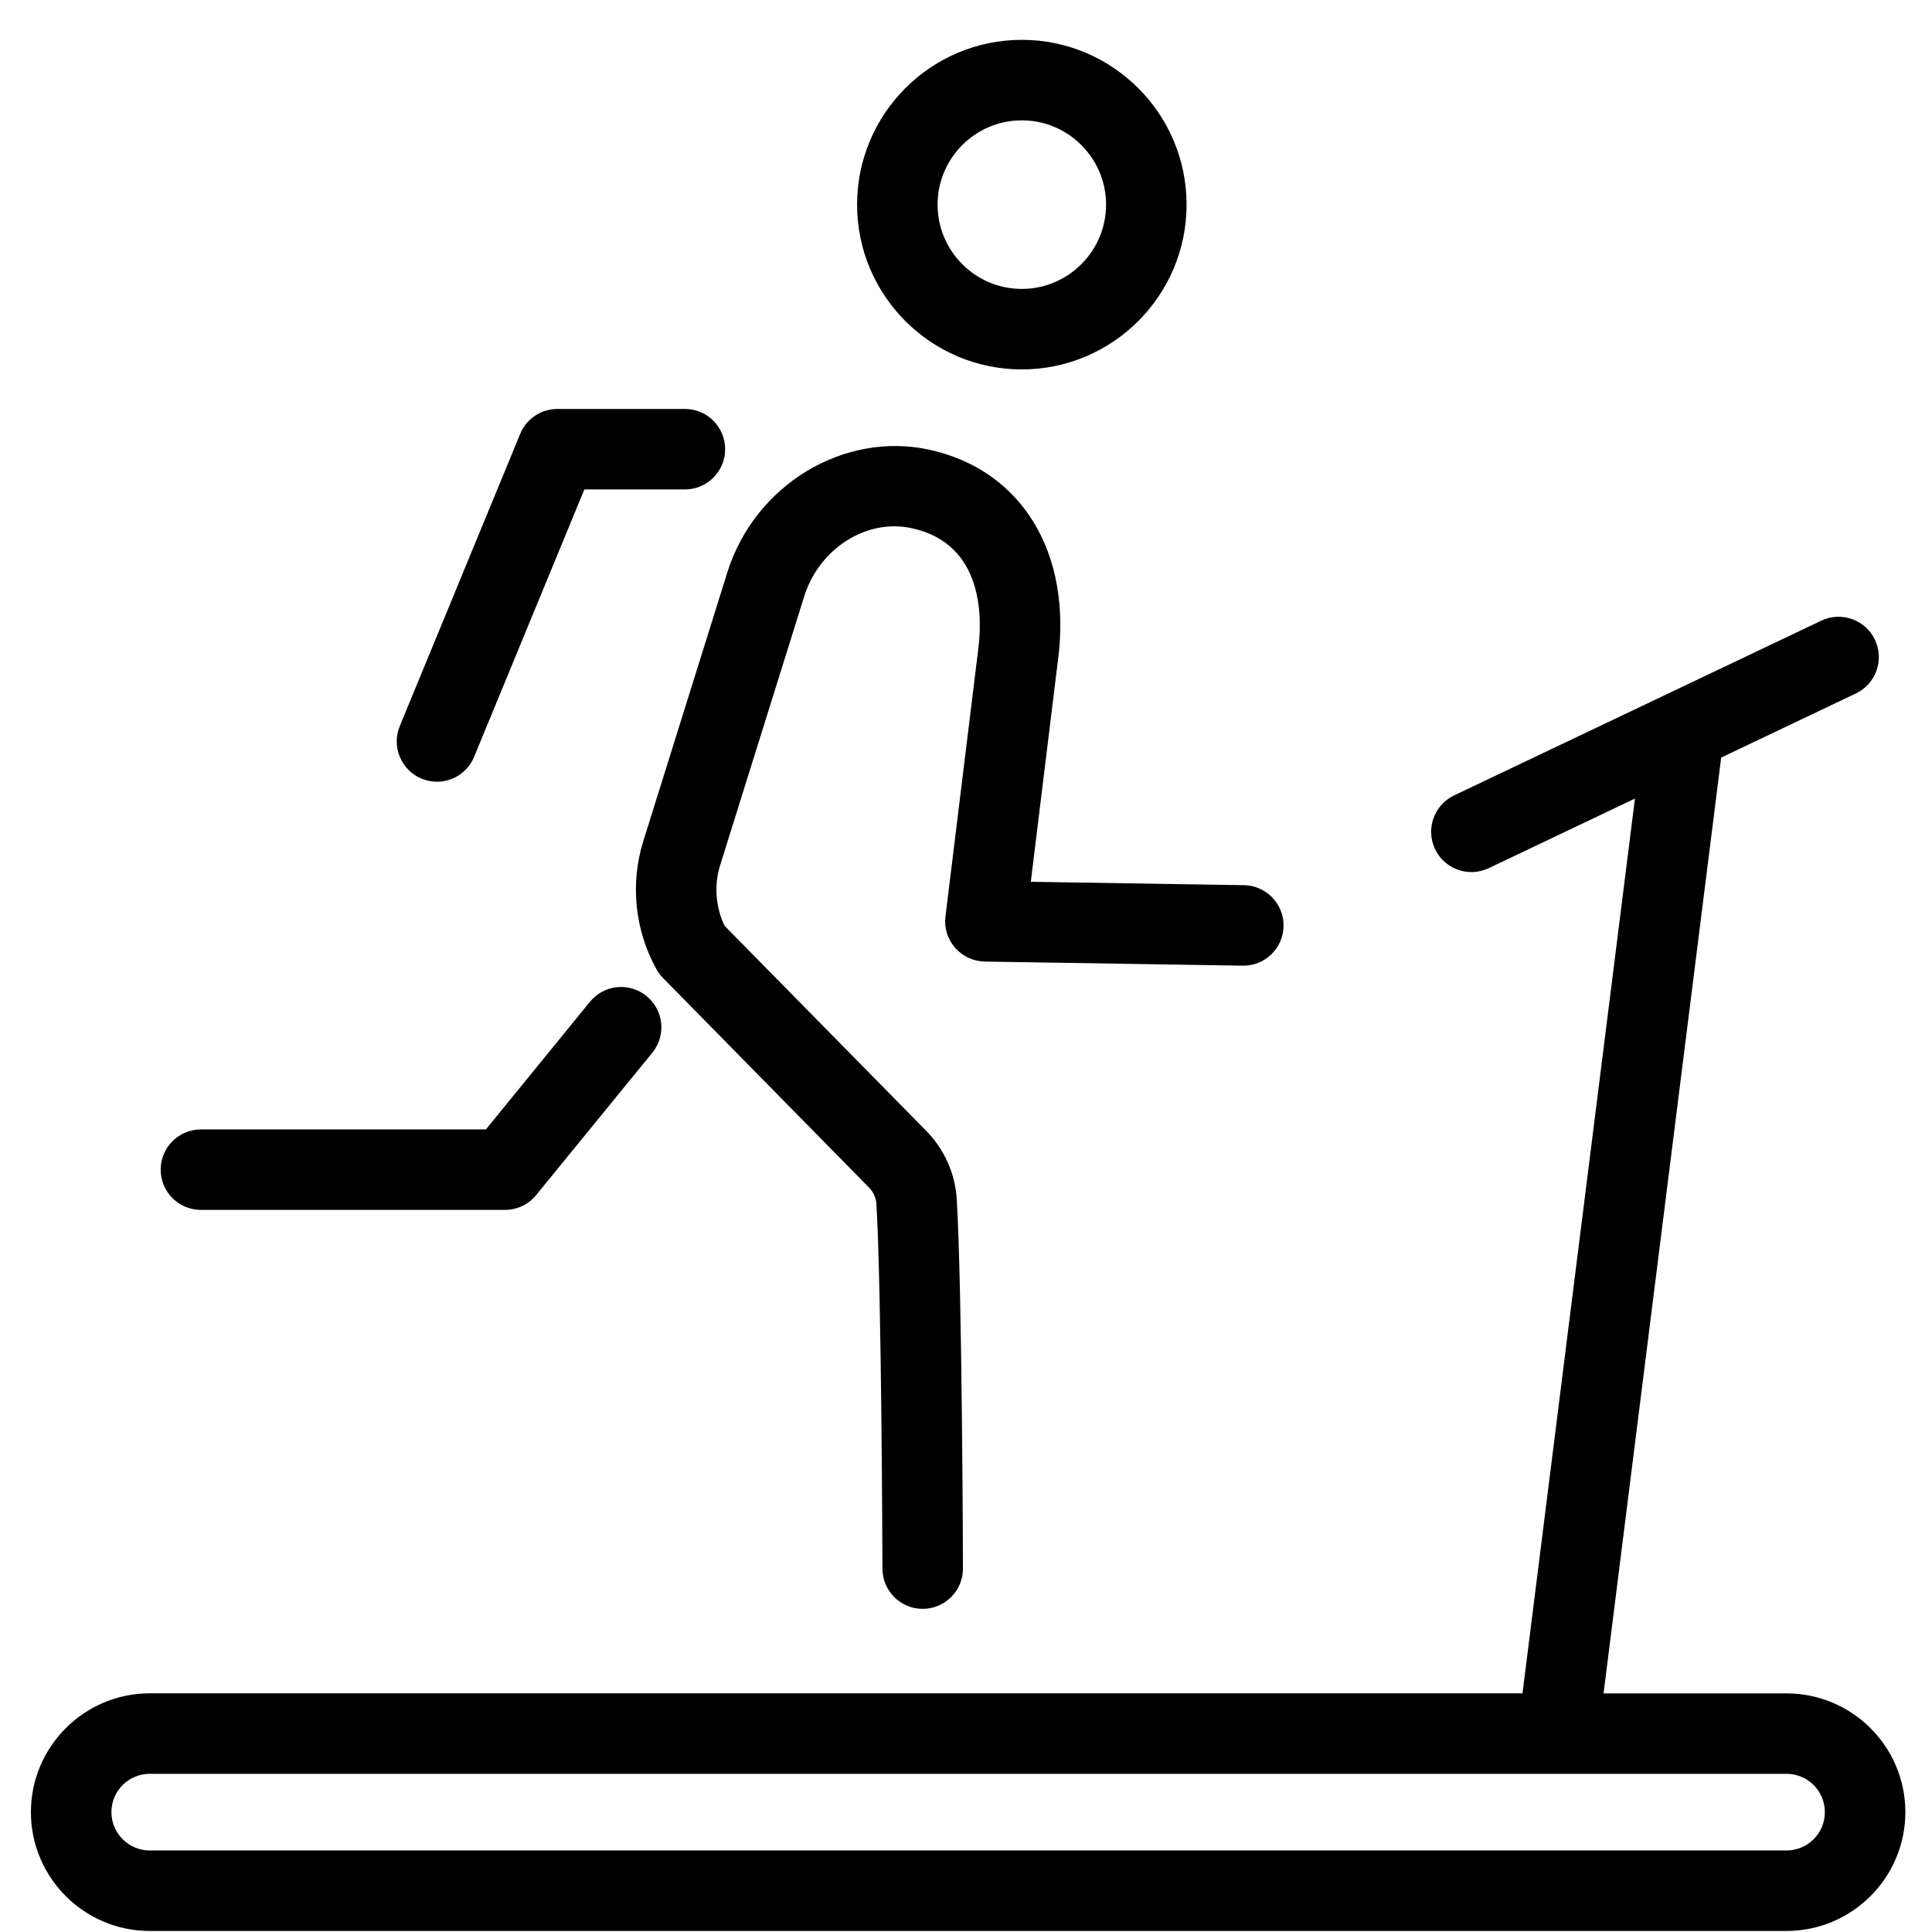 <svg xmlns="http://www.w3.org/2000/svg" xmlns:xlink="http://www.w3.org/1999/xlink" version="1.1" viewBox="0 0 24 24" fill="currentColor" width="100"  height="100" >
  <g fill="#000">
    <path d="M12.693,4.589c1.129,0 2.047,-0.918 2.047,-2.047c0,-1.129 -0.918,-2.047 -2.047,-2.047c-1.128,0 -2.046,0.918 -2.046,2.047c0,1.129 0.918,2.047 2.046,2.047Zm0,-3.094c0.577,0 1.047,0.47 1.047,1.047c0,0.577 -0.47,1.047 -1.047,1.047c-0.577,0 -1.046,-0.47 -1.046,-1.047c0,-0.577 0.469,-1.047 1.046,-1.047Z"></path>
    <path d="M8.156,12.042c0.021,0.039 0.048,0.075 0.08,0.107l2.559,2.603c0.055,0.056 0.088,0.129 0.092,0.205c0.065,1.071 0.075,4.496 0.075,4.53c0.001,0.276 0.225,0.499 0.5,0.499c0,0 0.001,0 0.001,0c0.276,-0.001 0.5,-0.226 0.499,-0.501c0,-0.143 -0.01,-3.488 -0.077,-4.588c-0.019,-0.317 -0.153,-0.618 -0.377,-0.847l-2.507,-2.549c-0.112,-0.233 -0.133,-0.505 -0.055,-0.753l1.044,-3.339c0.188,-0.599 0.778,-0.971 1.339,-0.847c0.901,0.198 0.875,1.13 0.82,1.528l-0.404,3.294c-0.018,0.141 0.026,0.282 0.119,0.389c0.093,0.107 0.227,0.169 0.369,0.172l3.204,0.051c0.277,0.005 0.503,-0.216 0.508,-0.492c0.004,-0.276 -0.216,-0.503 -0.492,-0.508l-2.648,-0.042l0.335,-2.735c0.184,-1.346 -0.443,-2.38 -1.597,-2.633c-1.061,-0.23 -2.167,0.436 -2.508,1.525l-1.044,3.339c-0.165,0.528 -0.105,1.109 0.165,1.592Z"></path>
    <path d="M2.496,15.03h3.777c0.15,0 0.292,-0.067 0.387,-0.184l1.443,-1.768c0.175,-0.214 0.143,-0.529 -0.071,-0.704c-0.215,-0.176 -0.53,-0.143 -0.704,0.071l-1.292,1.585h-3.54c-0.276,0 -0.5,0.224 -0.5,0.5c0,0.276 0.224,0.5 0.5,0.5Z"></path>
    <path d="M5.238,9.673c0.062,0.025 0.127,0.038 0.19,0.038c0.196,0 0.383,-0.117 0.462,-0.31l1.369,-3.321h1.249c0.276,0 0.5,-0.224 0.5,-0.5c0,-0.276 -0.224,-0.5 -0.5,-0.5h-1.584c-0.203,0 -0.385,0.122 -0.462,0.31l-1.496,3.63c-0.105,0.256 0.017,0.548 0.272,0.653Z"></path>
    <path d="M22.193,21.036h-2.273l1.461,-11.625l1.674,-0.797c0.249,-0.119 0.355,-0.417 0.236,-0.667c-0.118,-0.25 -0.419,-0.355 -0.666,-0.237l-4.562,2.171c-0.249,0.119 -0.355,0.417 -0.236,0.667c0.085,0.18 0.265,0.285 0.451,0.285c0.072,0 0.146,-0.016 0.215,-0.048l1.817,-0.865l-1.397,11.115h-17.053c-0.813,0 -1.476,0.662 -1.476,1.476c0,0.814 0.662,1.476 1.476,1.476h20.333c0.813,0 1.476,-0.662 1.476,-1.476c0,-0.814 -0.662,-1.475 -1.476,-1.475Zm0,1.951h-20.333c-0.262,0 -0.476,-0.213 -0.476,-0.476c0,-0.263 0.213,-0.476 0.476,-0.476h20.333c0.263,0 0.476,0.213 0.476,0.476c0,0.263 -0.213,0.476 -0.476,0.476Z"></path>
  </g>
</svg>